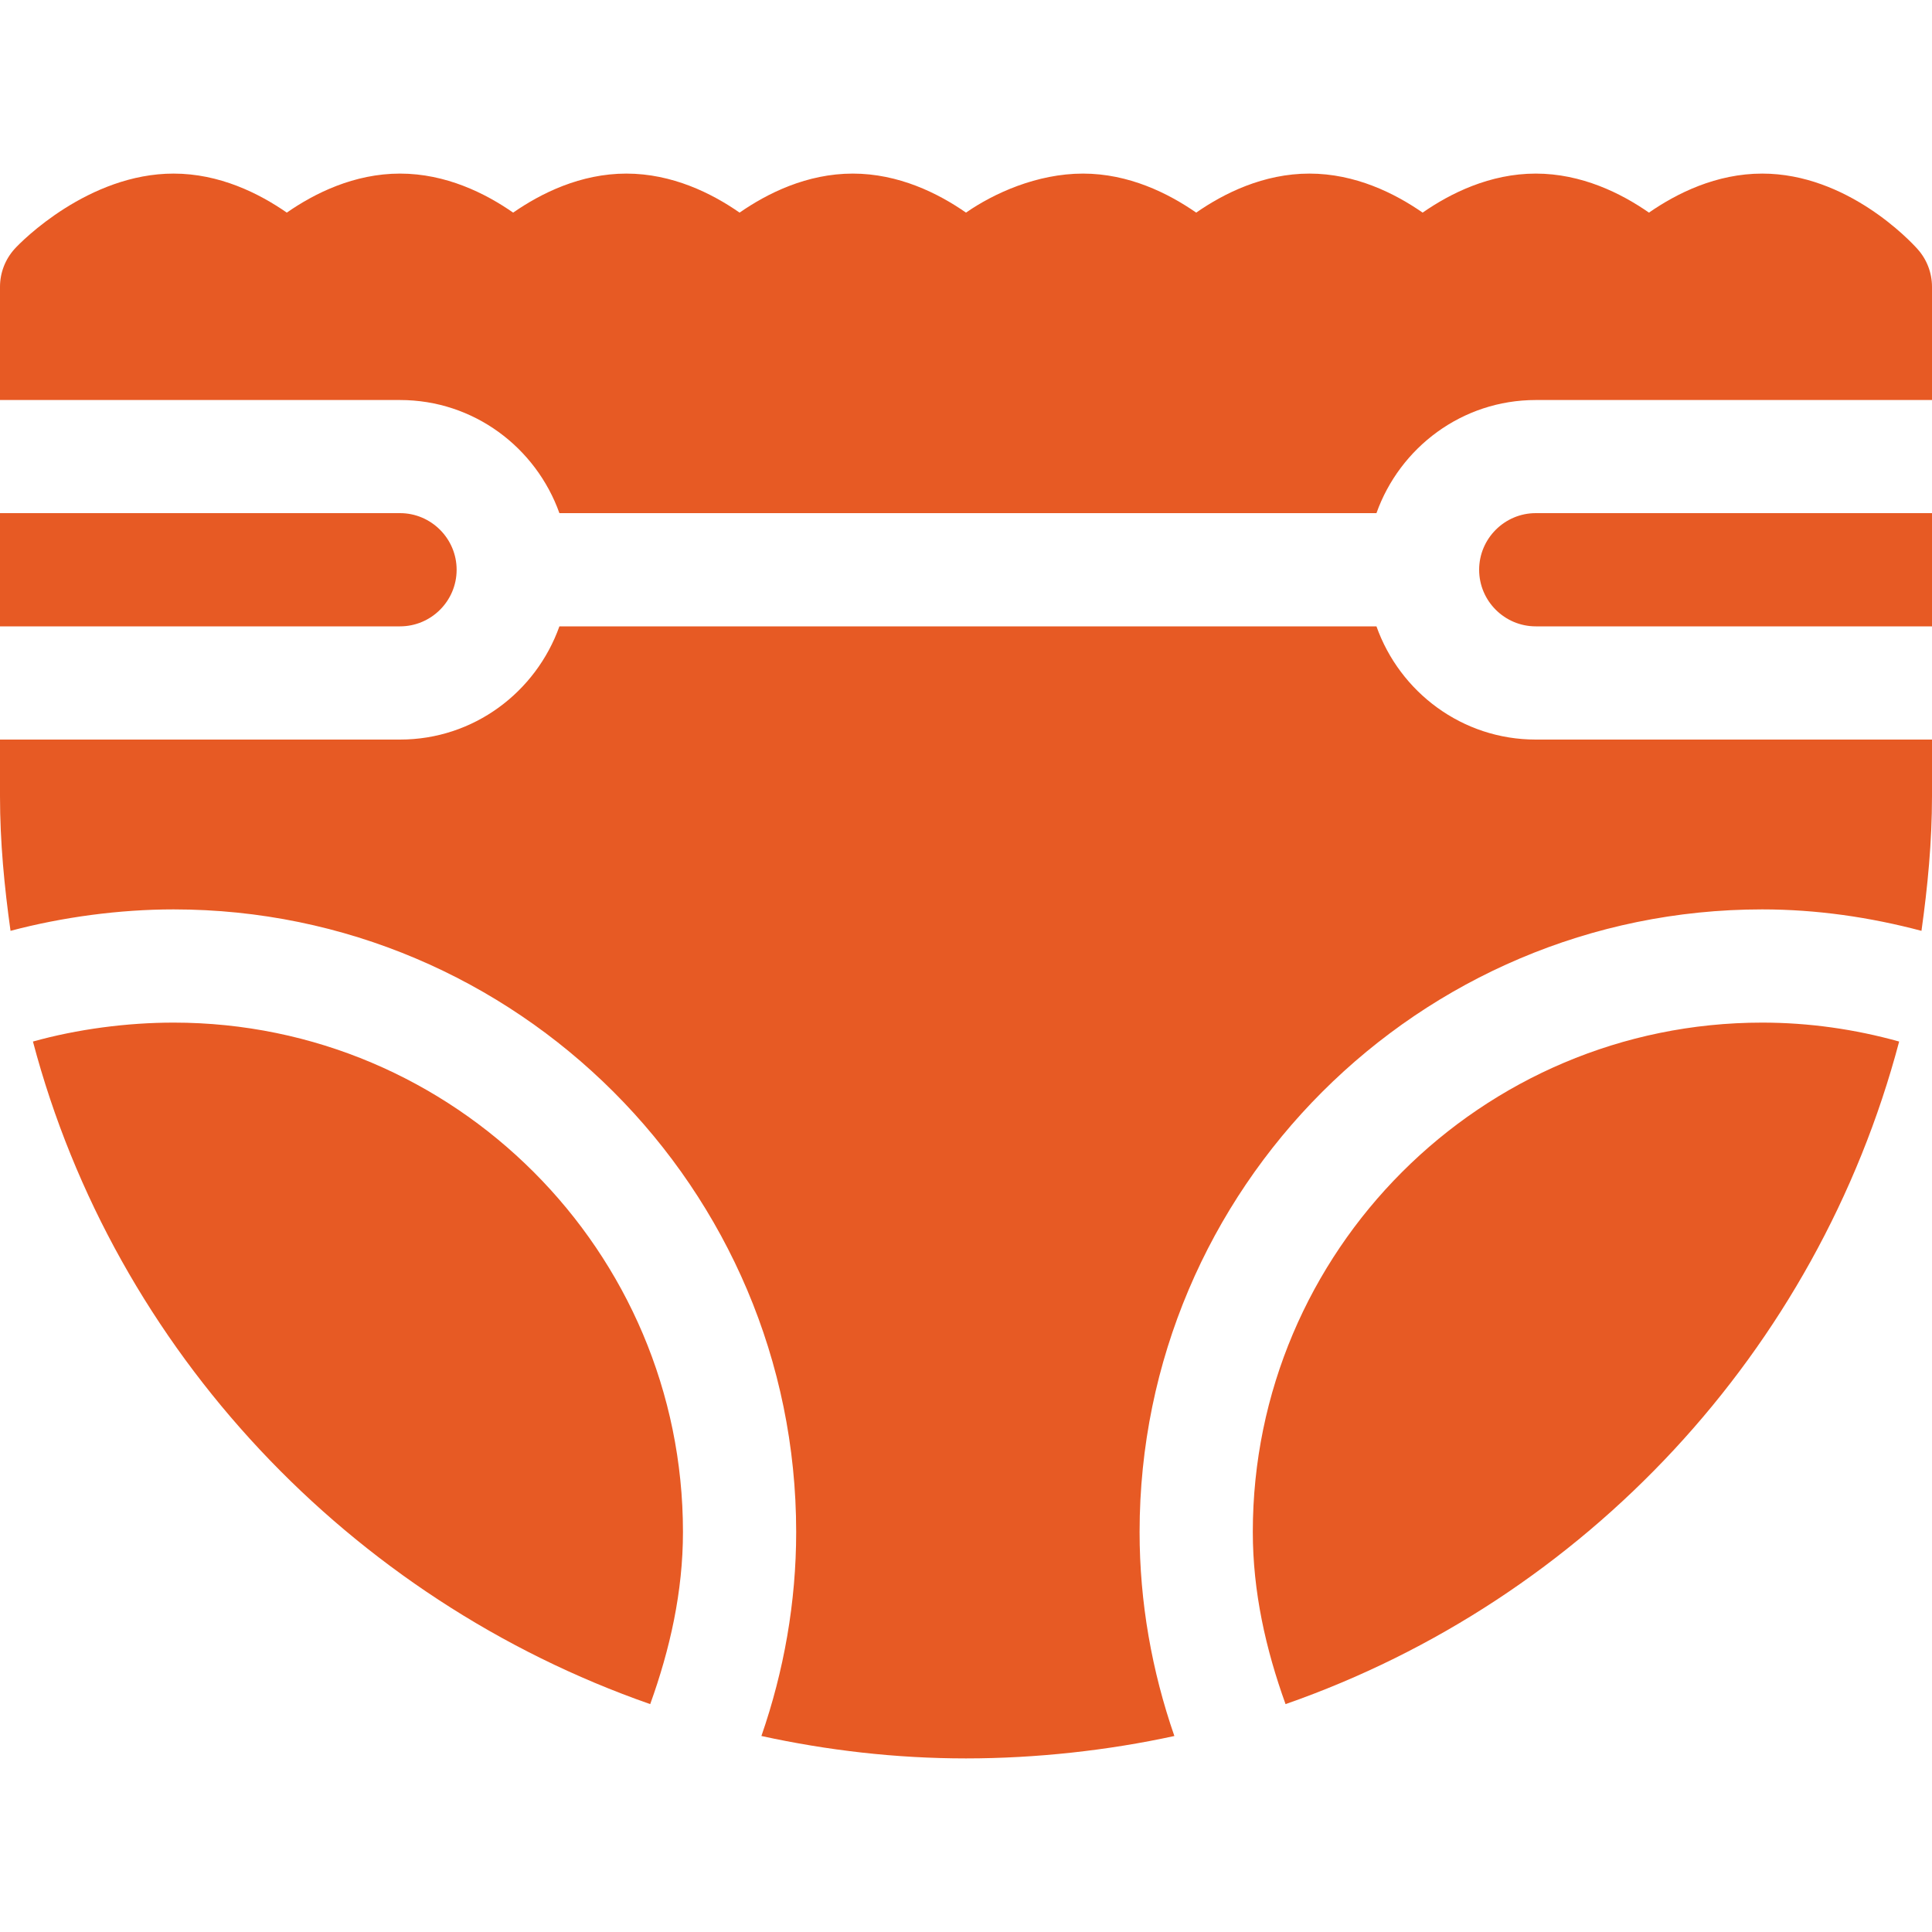 <svg width="20" height="20" viewBox="0 0 20 20" fill="none" xmlns="http://www.w3.org/2000/svg">
<g clip-path="url(#clip0_50_1344)">
<path d="M19.66 10.782C19.201 10.654 18.725 10.586 18.242 10.586C15.334 10.586 12.969 12.951 12.969 15.859C12.969 16.477 13.103 17.073 13.308 17.641C16.411 16.558 18.812 13.986 19.66 10.782ZM15.312 5.898C15.312 6.222 15.576 6.484 15.898 6.484H20V5.312H15.898C15.576 5.312 15.312 5.575 15.312 5.898ZM4.727 5.898C4.727 5.575 4.463 5.312 4.141 5.312H0V6.484H4.141C4.463 6.484 4.727 6.222 4.727 5.898ZM18.242 1.797C17.767 1.797 17.358 2.001 17.07 2.201C16.783 2.001 16.373 1.797 15.898 1.797C15.424 1.797 15.014 2.001 14.727 2.201C14.439 2.001 14.03 1.797 13.555 1.797C13.08 1.797 12.67 2.001 12.383 2.201C12.095 2.001 11.686 1.797 11.211 1.797C10.736 1.797 10.287 2.001 10 2.201C9.713 2.001 9.303 1.797 8.828 1.797C8.353 1.797 7.944 2.001 7.656 2.201C7.369 2.001 6.959 1.797 6.484 1.797C6.009 1.797 5.6 2.001 5.312 2.201C5.025 2.001 4.616 1.797 4.141 1.797C3.666 1.797 3.256 2.001 2.969 2.201C2.681 2.001 2.272 1.797 1.797 1.797C0.917 1.797 0.222 2.497 0.151 2.577C0.054 2.684 2.80159e-05 2.824 0 2.969L0 4.141H4.141C4.904 4.141 5.548 4.632 5.791 5.312H14.249C14.491 4.632 15.136 4.141 15.898 4.141H20V2.969C20 2.824 19.946 2.684 19.849 2.577C19.778 2.497 19.122 1.797 18.242 1.797ZM6.731 17.641C6.936 17.072 7.07 16.477 7.07 15.859C7.07 12.951 4.705 10.586 1.797 10.586C1.314 10.586 0.799 10.654 0.341 10.782C1.188 13.986 3.628 16.558 6.731 17.641Z" fill="#E75A24"/>
<path d="M14.249 6.484H5.791C5.548 7.165 4.904 7.656 4.141 7.656H0V8.242C0 8.716 0.045 9.179 0.109 9.636C0.644 9.494 1.236 9.414 1.797 9.414C5.35 9.414 8.242 12.305 8.242 15.859C8.242 16.587 8.115 17.299 7.882 17.971C8.565 18.12 9.273 18.203 10 18.203C10.727 18.203 11.474 18.12 12.157 17.971C11.924 17.299 11.797 16.587 11.797 15.859C11.797 12.305 14.689 9.414 18.242 9.414C18.803 9.414 19.355 9.494 19.891 9.636C19.955 9.179 20 8.716 20 8.242V7.656H15.898C15.136 7.656 14.491 7.165 14.249 6.484Z" fill="#E75A24"/>
</g>
<defs>
<clipPath id="clip0_50_1344">
<rect width="20" height="20" fill="white"/>
</clipPath>
</defs>
</svg>
